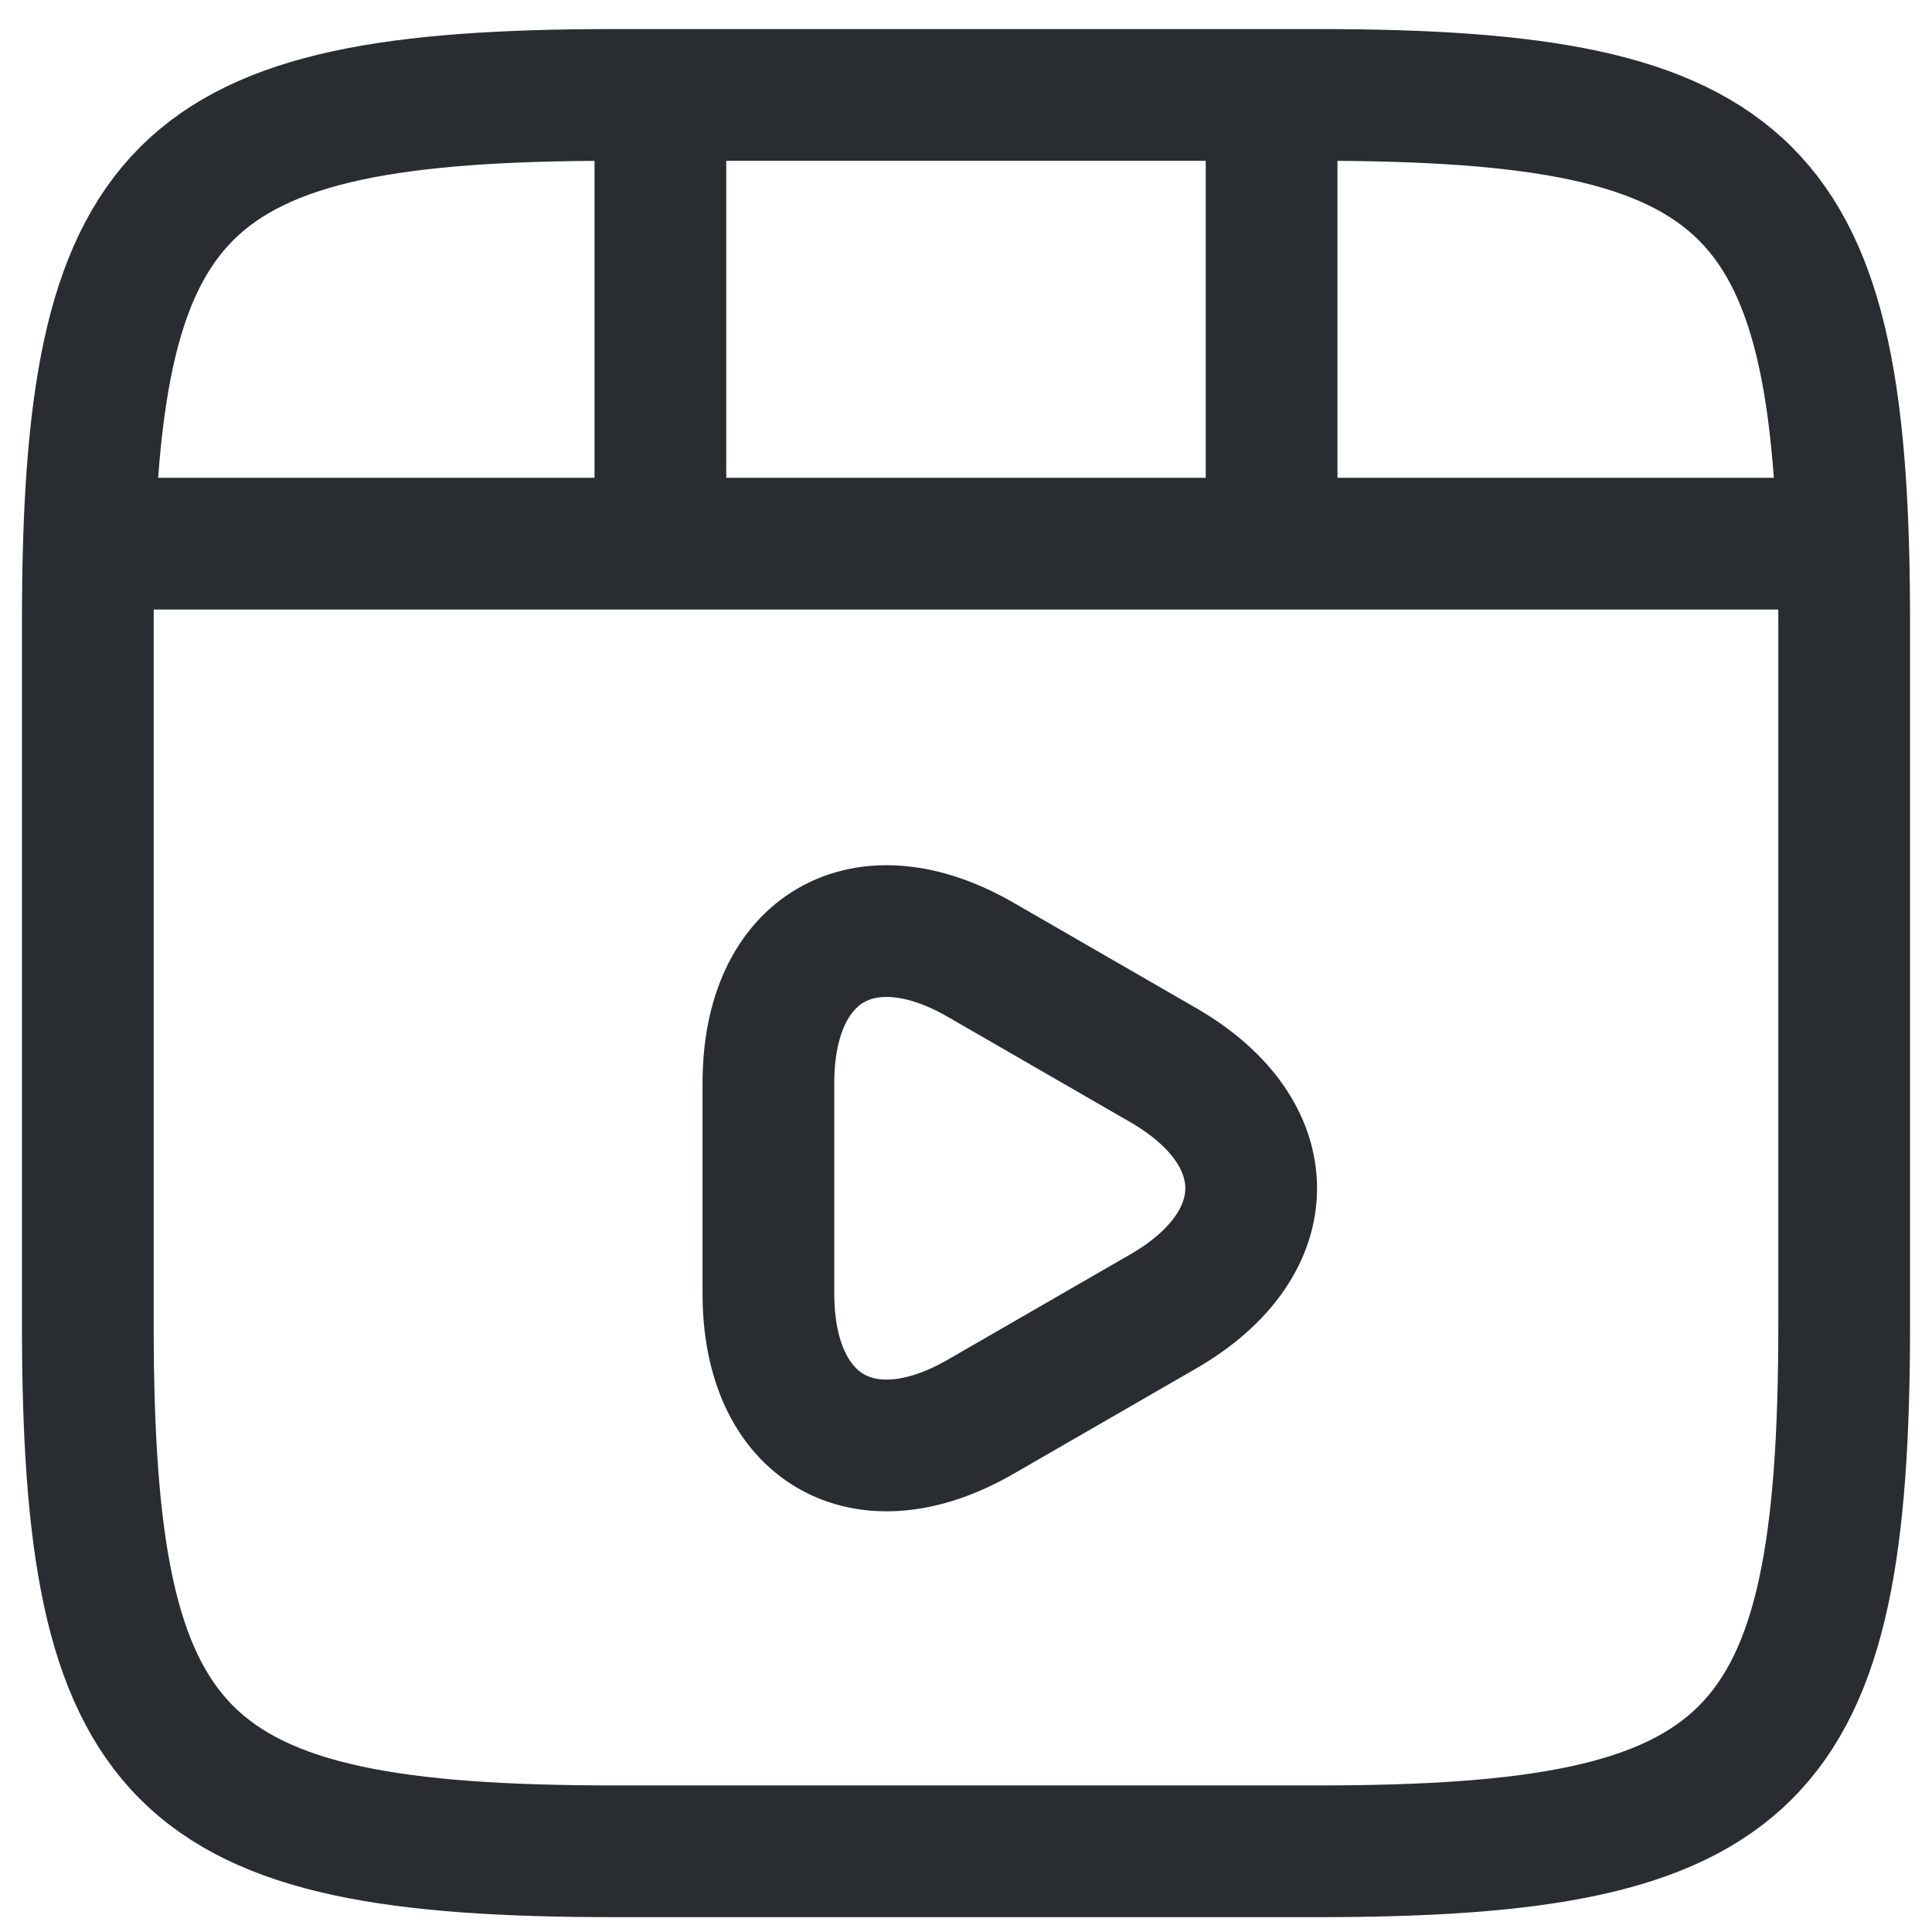 <svg width="22" height="22" viewBox="0 0 22 22" fill="none" xmlns="http://www.w3.org/2000/svg">
<path d="M21 15.081V7.081C21 2.081 20 1.081 15 1.081H7C2 1.081 1 2.081 1 7.081V15.081C1 20.081 2 21.081 7 21.081H15C20 21.081 21 20.081 21 15.081Z" stroke="#292D32" stroke-width="1.5" stroke-linecap="round" stroke-linejoin="round"/>
<path d="M1.52 6.191H20.48" stroke="#292D32" stroke-width="1.5" stroke-linecap="round" stroke-linejoin="round"/>
<path d="M7.52 1.191V6.051" stroke="#292D32" stroke-width="1.5" stroke-linecap="round" stroke-linejoin="round"/>
<path d="M14.48 1.191V5.601" stroke="#292D32" stroke-width="1.5" stroke-linecap="round" stroke-linejoin="round"/>
<path d="M8.75 13.531V12.331C8.75 10.791 9.84 10.161 11.17 10.931L12.21 11.531L13.25 12.131C14.58 12.901 14.58 14.161 13.25 14.931L12.21 15.531L11.17 16.131C9.84 16.901 8.75 16.271 8.75 14.731V13.531V13.531Z" stroke="#292D32" stroke-width="1.5" stroke-miterlimit="10" stroke-linecap="round" stroke-linejoin="round"/>
</svg>
